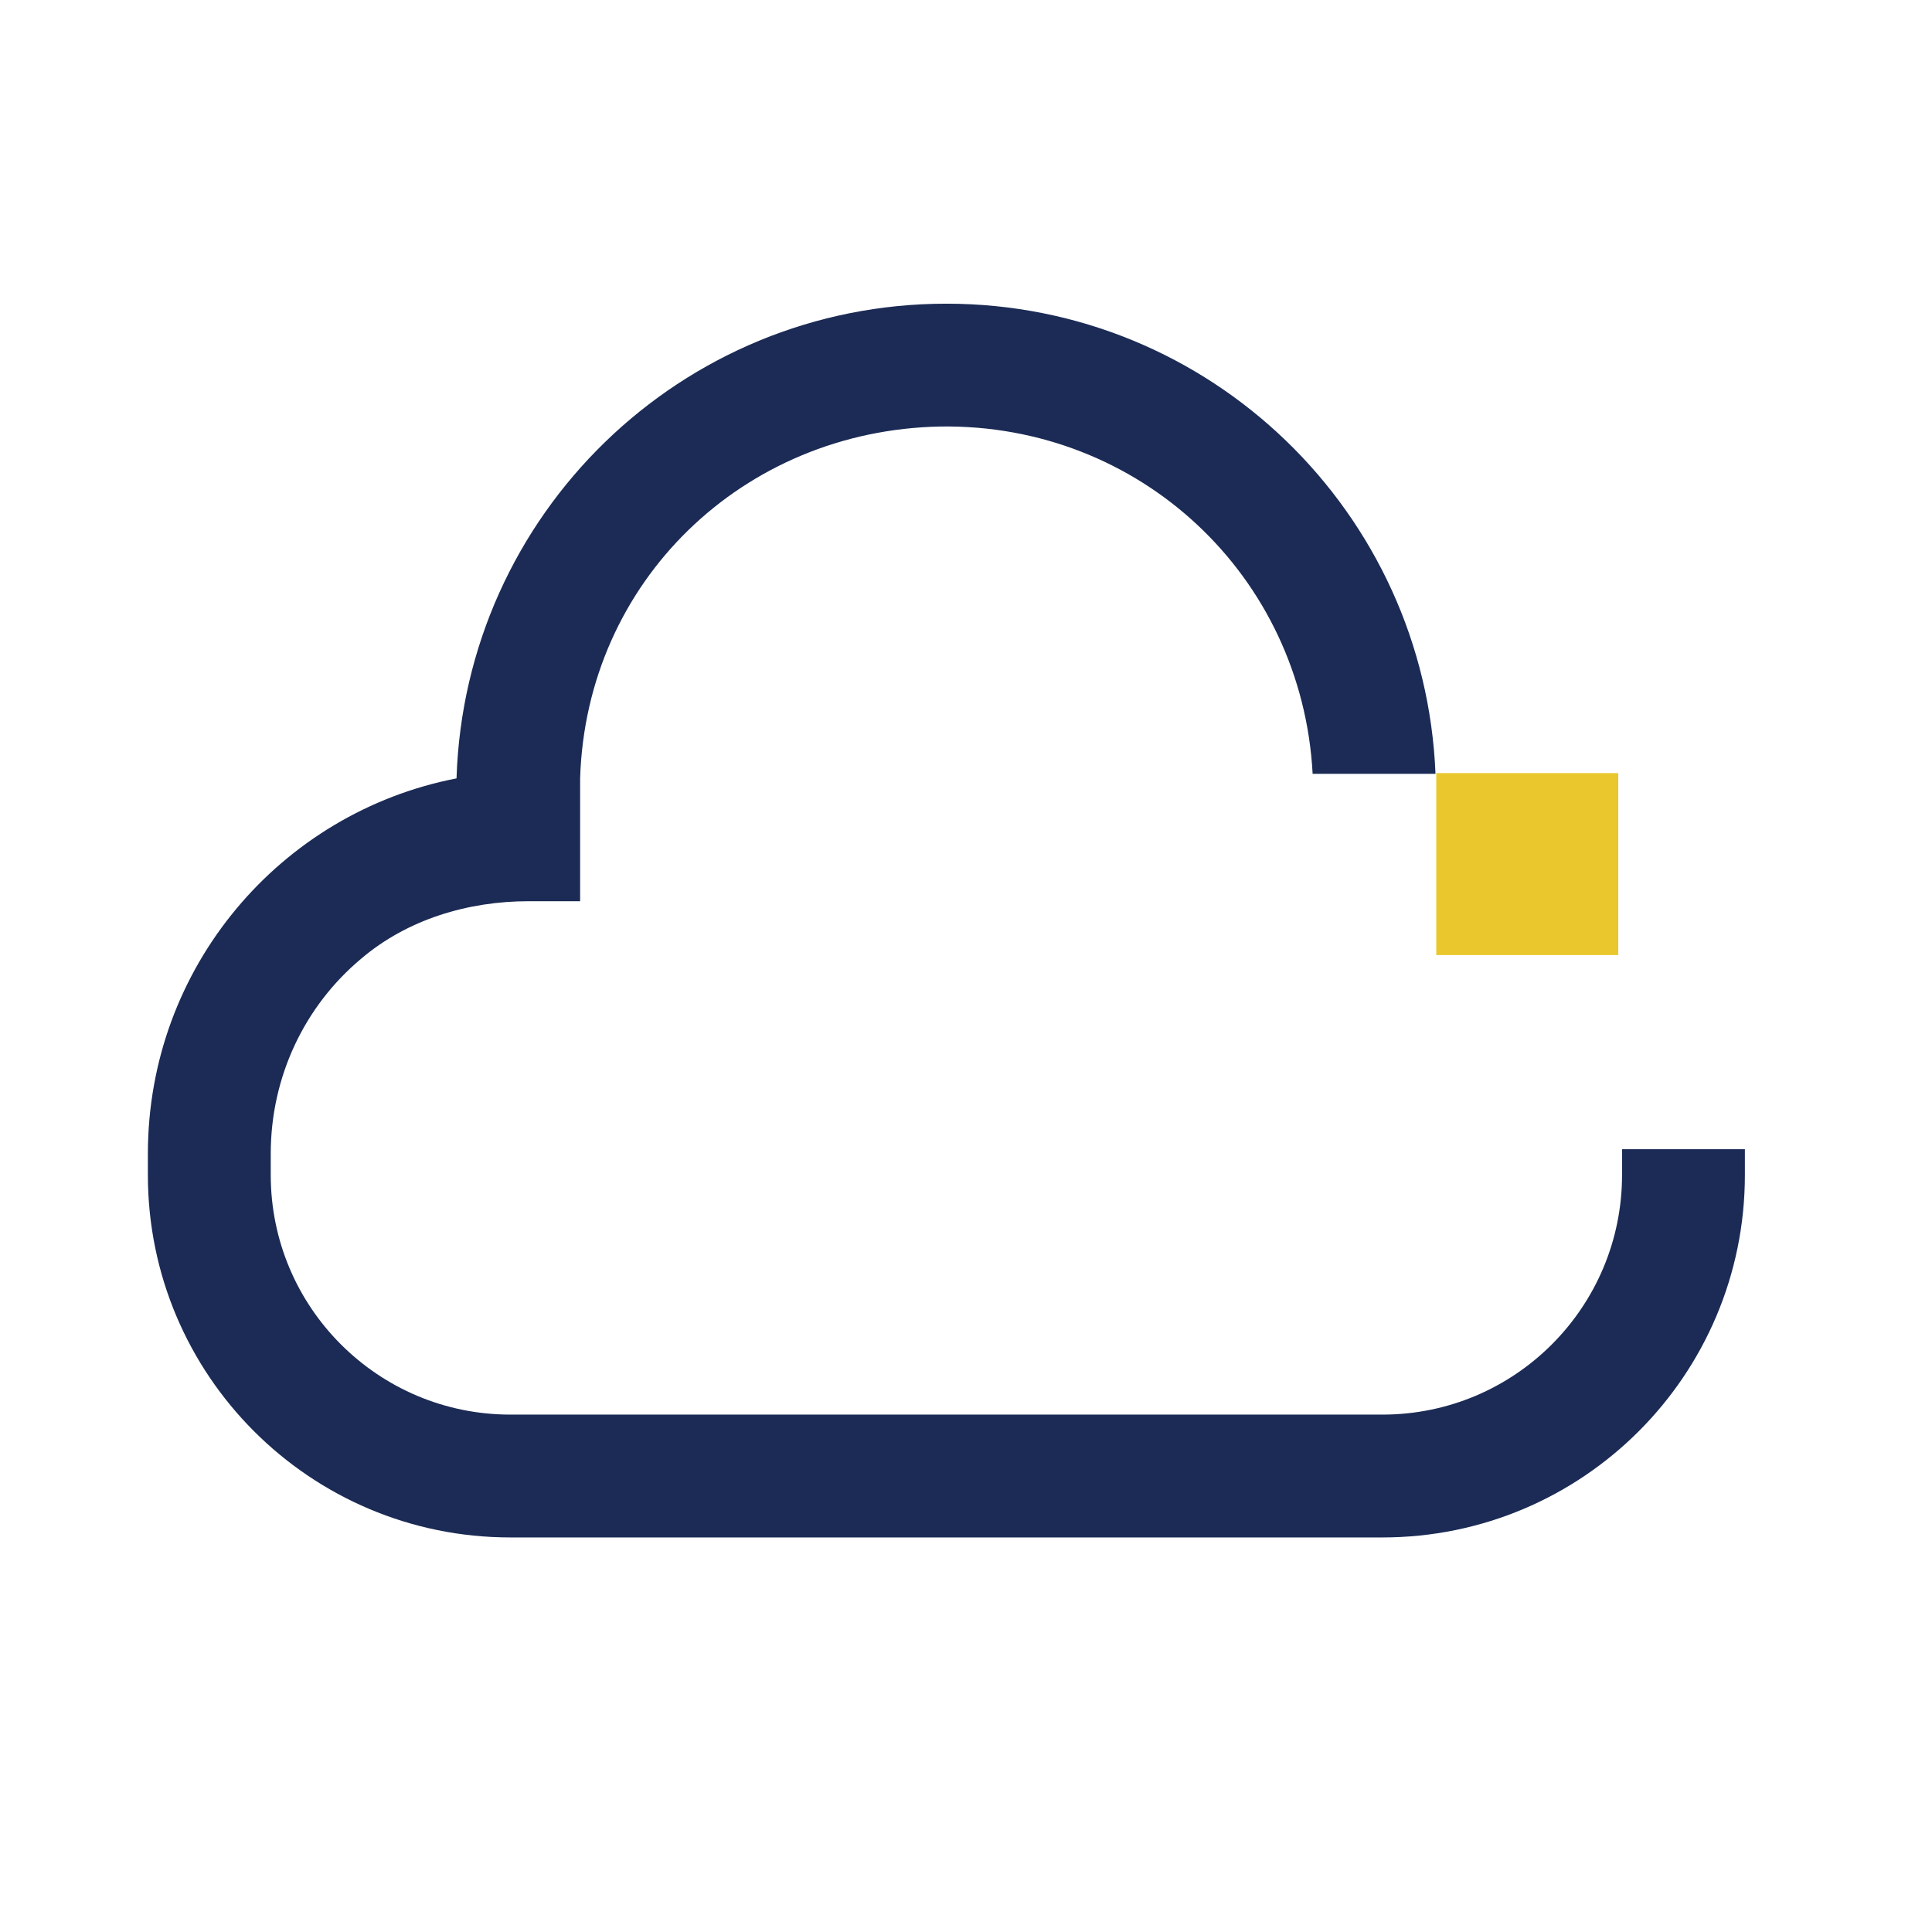 <svg width="81" height="81" viewBox="0 0 81 81" fill="none" xmlns="http://www.w3.org/2000/svg">
<path d="M67.846 32.412H60.216V40.042H67.846V32.412Z" fill="#EAC82D"/>
<path d="M68.005 48.181C68.005 48.181 68.005 48.308 68.005 48.371V49.261C68.005 54.793 63.522 59.308 57.958 59.308H21.397C15.865 59.308 11.351 54.825 11.351 49.261V48.371C11.351 45.128 12.781 42.172 15.134 40.201C17.073 38.547 19.617 37.784 22.16 37.784H24.322V32.634C24.576 24.368 31.157 18.041 39.423 17.882C47.785 17.755 54.588 24.145 55.033 32.443H60.184C59.739 21.475 50.741 12.732 39.678 12.732C28.55 12.732 19.489 21.57 19.14 32.634C11.764 34.065 6.2 40.55 6.2 48.371V49.261C6.2 57.655 13.004 64.458 21.397 64.458H57.958C66.352 64.458 73.155 57.655 73.155 49.261V48.371C73.155 48.371 73.155 48.244 73.155 48.181H68.005Z" fill="#1B2B55"/>
</svg>
